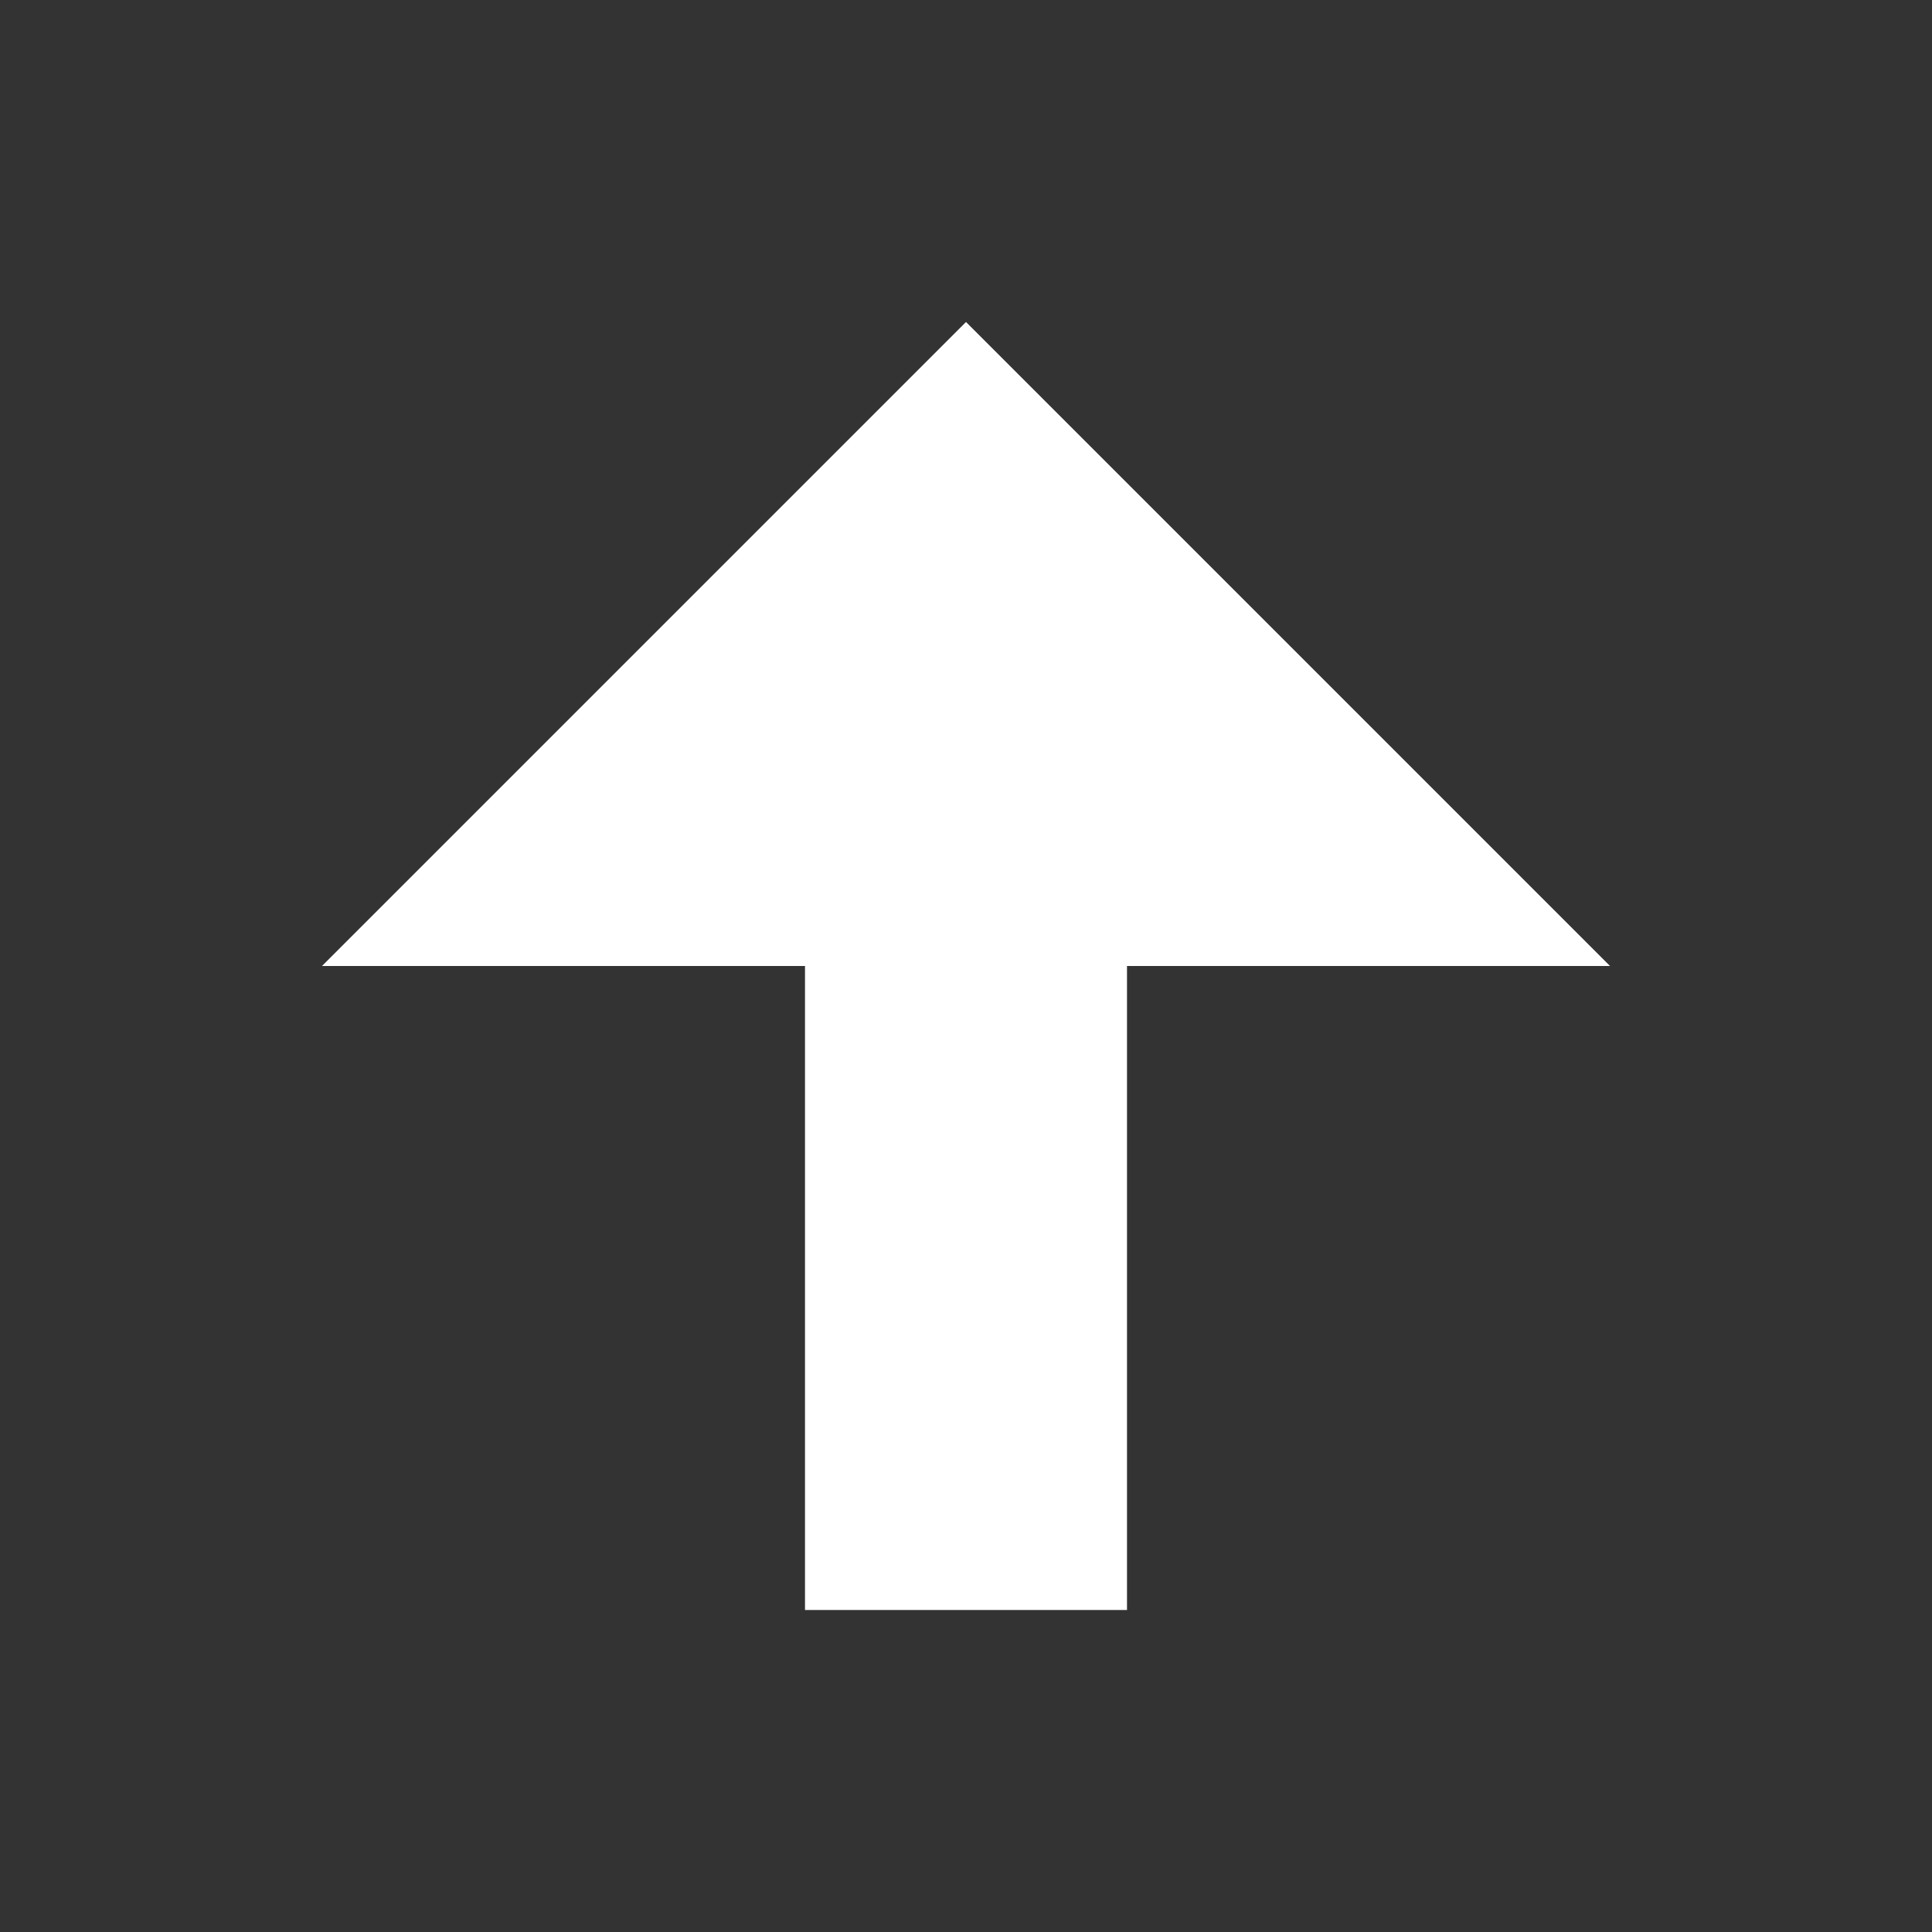 <svg xmlns="http://www.w3.org/2000/svg" viewBox="0 0 24 24" fill="white" width="48" height="48">
    <rect x="0" y="0" width="24" height="24" fill="#333333" stroke="none"/>
    <path d="M12 4l-8 8h6v8h4v-8h6z"></path>
</svg>
